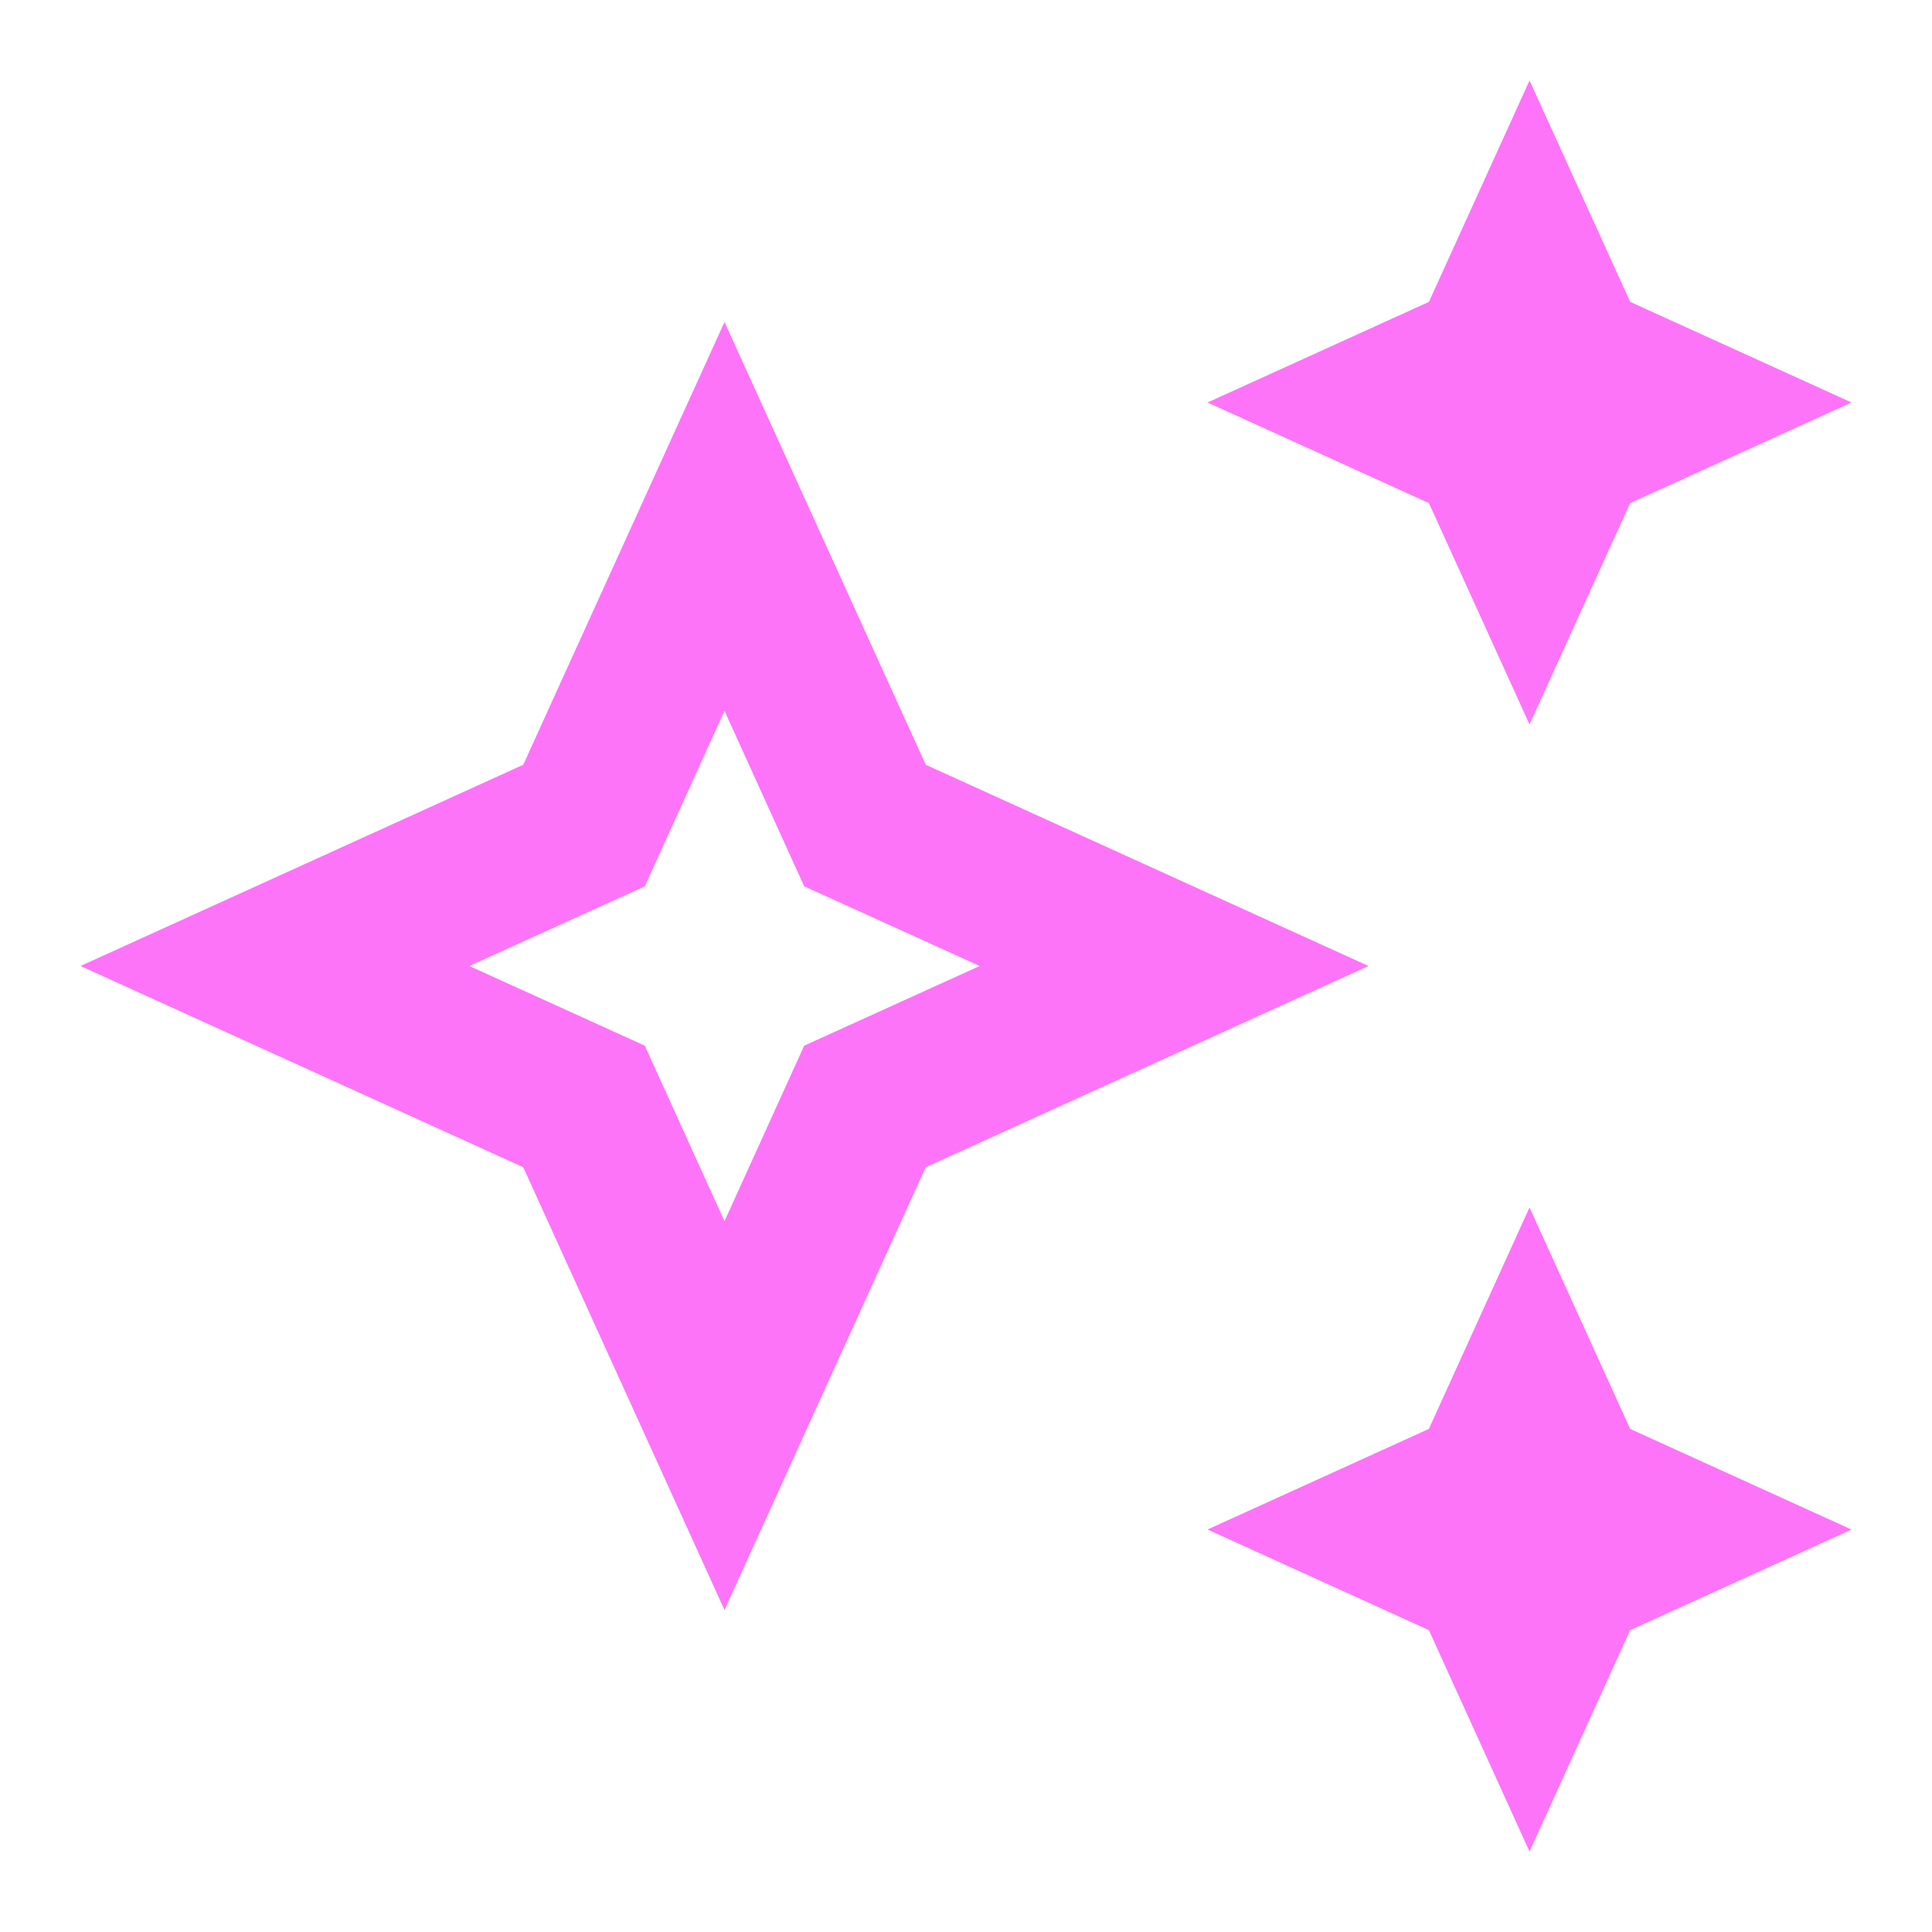<svg xmlns="http://www.w3.org/2000/svg" width="49" height="49" fill="none" xmlns:v="https://vecta.io/nano"><g clip-path="url(#A)" fill="#fe74f8"><path d="M38.792 18.375l2.552-5.615 5.615-2.552-5.614-2.552-2.552-5.615-2.552 5.615-5.615 2.552 5.615 2.552 2.552 5.615zm0 12.25L36.24 36.24l-5.615 2.552 5.615 2.552 2.552 5.615 2.552-5.614 5.615-2.552-5.614-2.552-2.552-5.615zM23.479 19.396L18.375 8.167l-5.104 11.229L2.042 24.5l11.229 5.104 5.104 11.229 5.104-11.229L34.708 24.5l-11.229-5.104zm-3.083 7.125l-2.021 4.451-2.021-4.451-4.451-2.021 4.451-2.021 2.021-4.451 2.021 4.451 4.451 2.021-4.451 2.021z"/></g><defs><clipPath id="A"><path fill="#fff" d="M0 0h49v49H0z"/></clipPath></defs></svg>